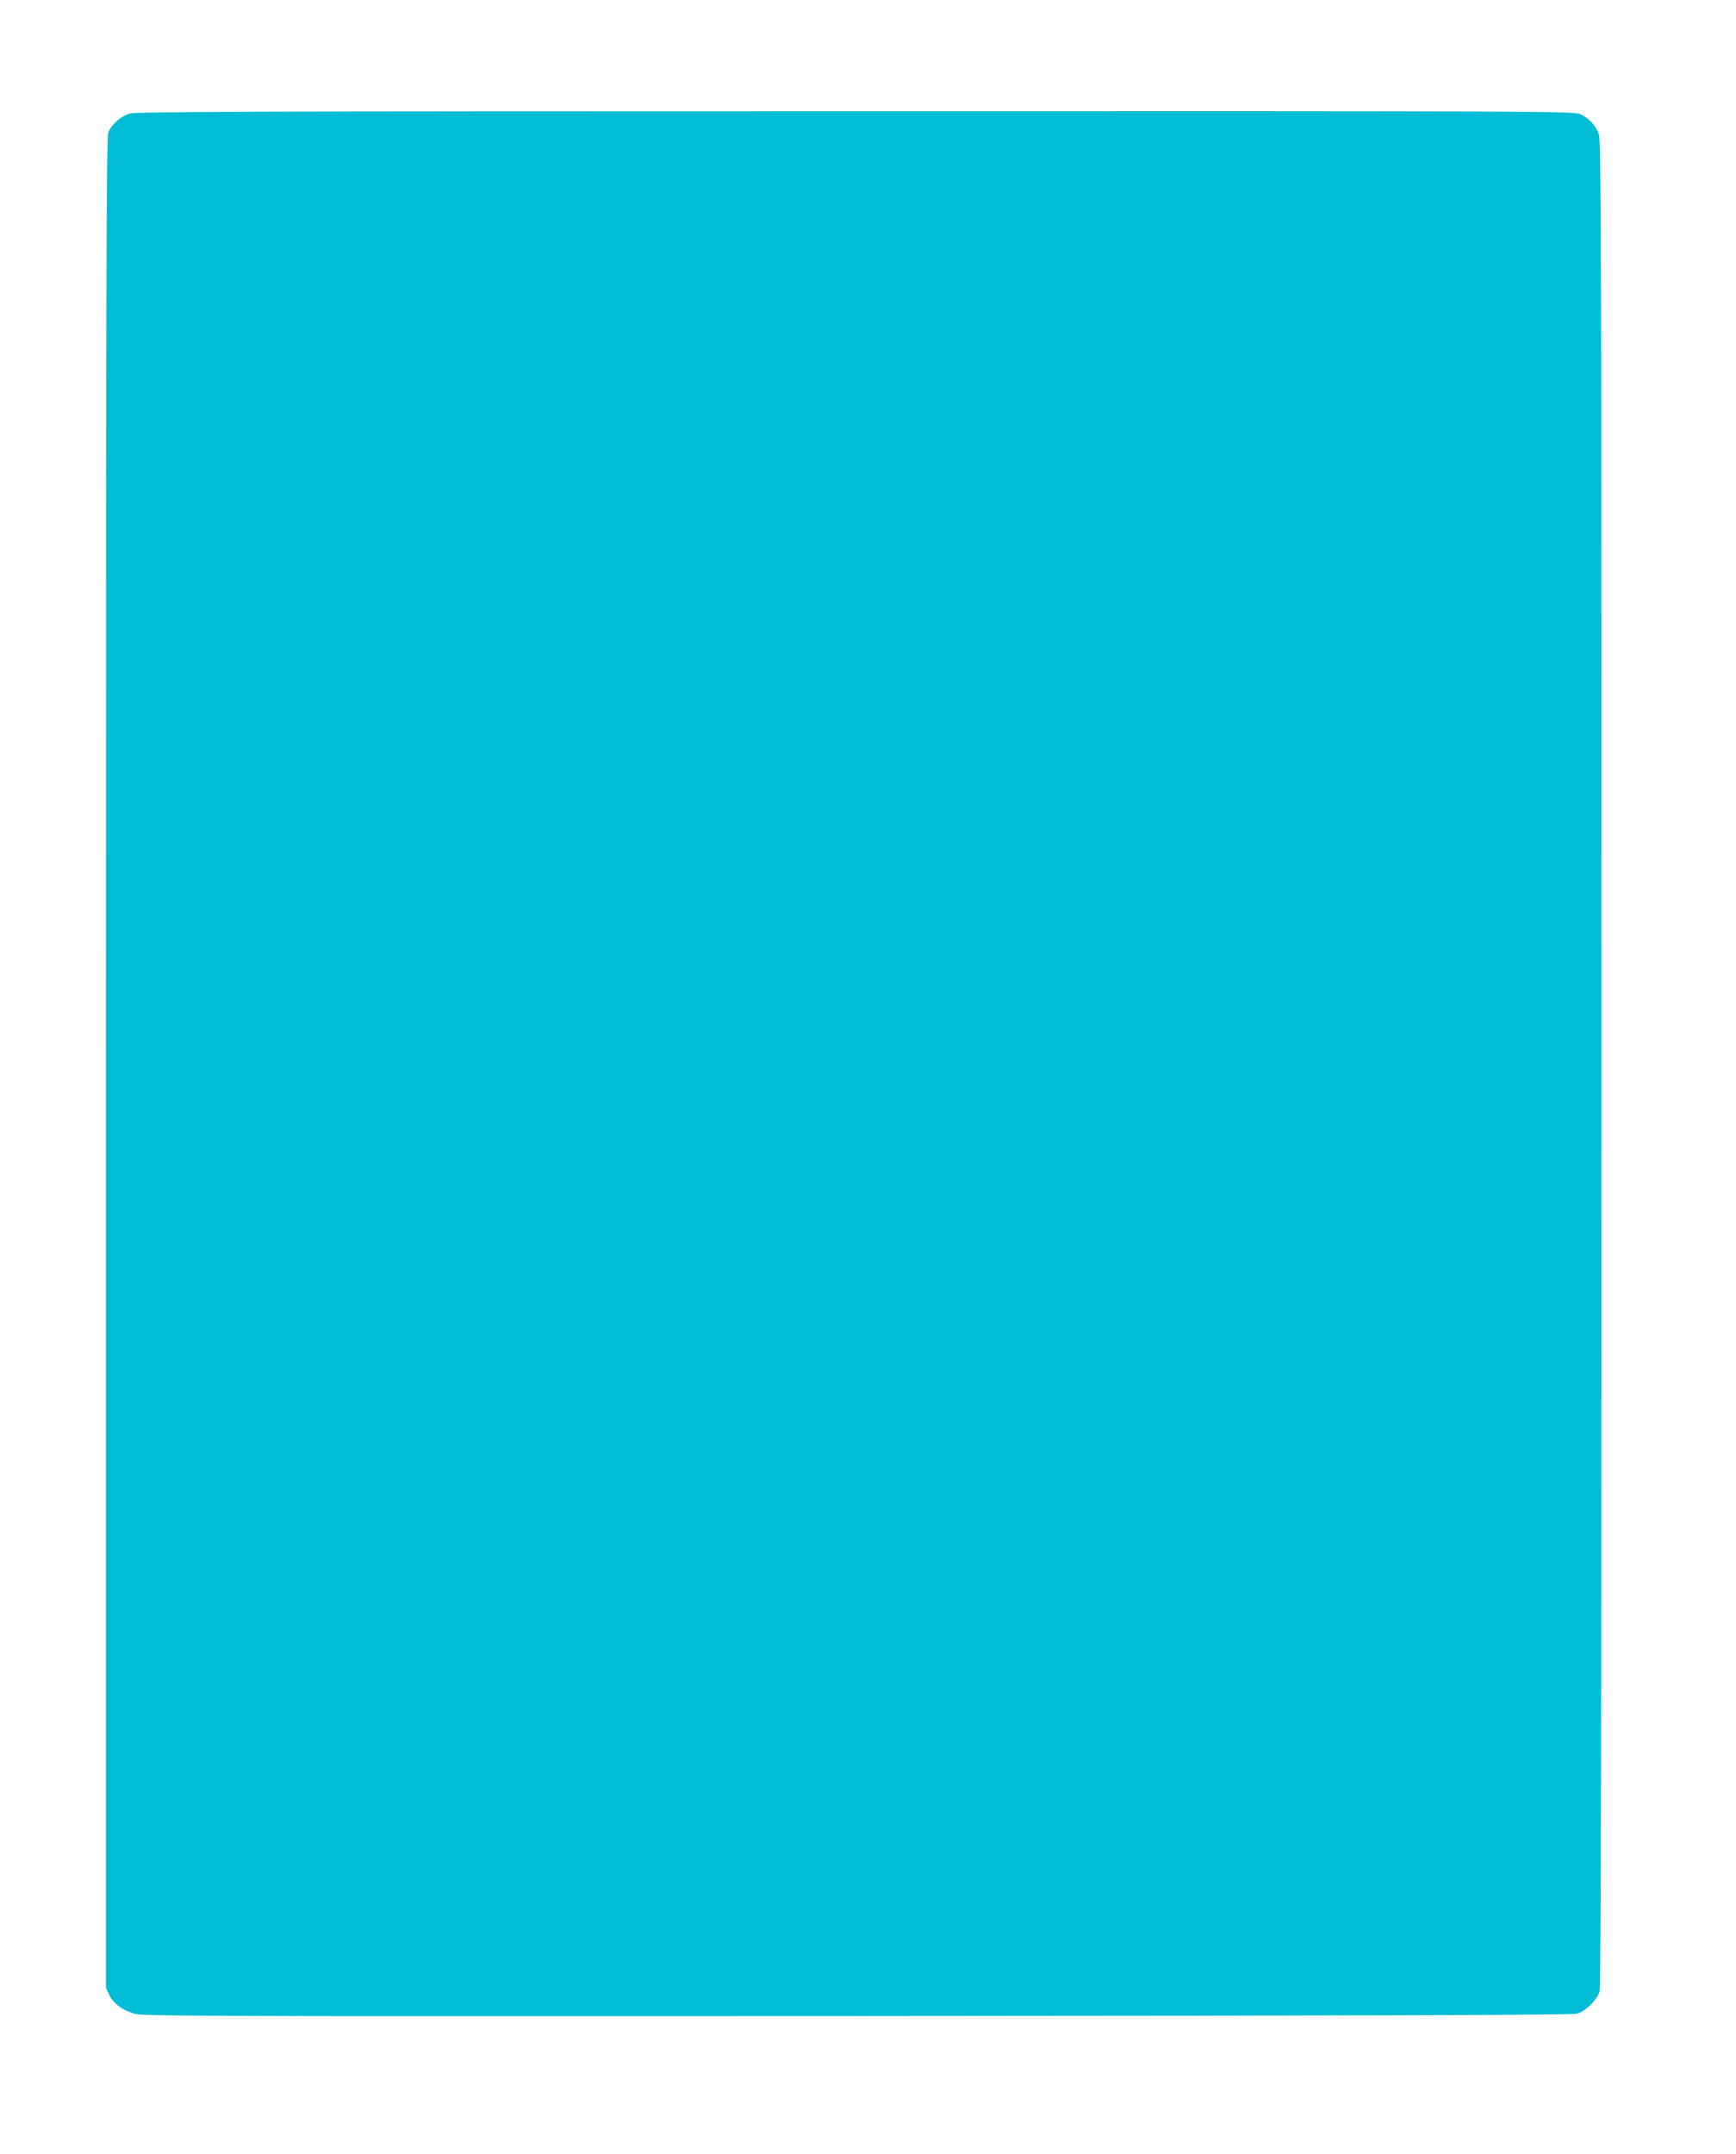 <?xml version="1.0" standalone="no"?>
<!DOCTYPE svg PUBLIC "-//W3C//DTD SVG 20010904//EN"
 "http://www.w3.org/TR/2001/REC-SVG-20010904/DTD/svg10.dtd">
<svg version="1.0" xmlns="http://www.w3.org/2000/svg"
 width="1032pt" height="1280pt" viewBox="0 0 1032 1280"
 preserveAspectRatio="xMidYMid meet">
<g transform="translate(0,1280) scale(0.1,-0.1)"
fill="#00bcd4" stroke="none">
<path d="M770 12125 c-52 -16 -107 -65 -126 -112 -12 -27 -14 -933 -14 -5530
l0 -5497 21 -44 c24 -49 72 -85 146 -109 44 -15 423 -16 4293 -14 3158 2 4255
6 4285 14 52 15 120 83 134 133 8 28 11 1658 11 5515 0 4904 -2 5481 -15 5520
-19 54 -58 96 -110 120 -39 18 -174 19 -4310 18 -3623 0 -4277 -3 -4315 -14z"/>
</g>
</svg>
